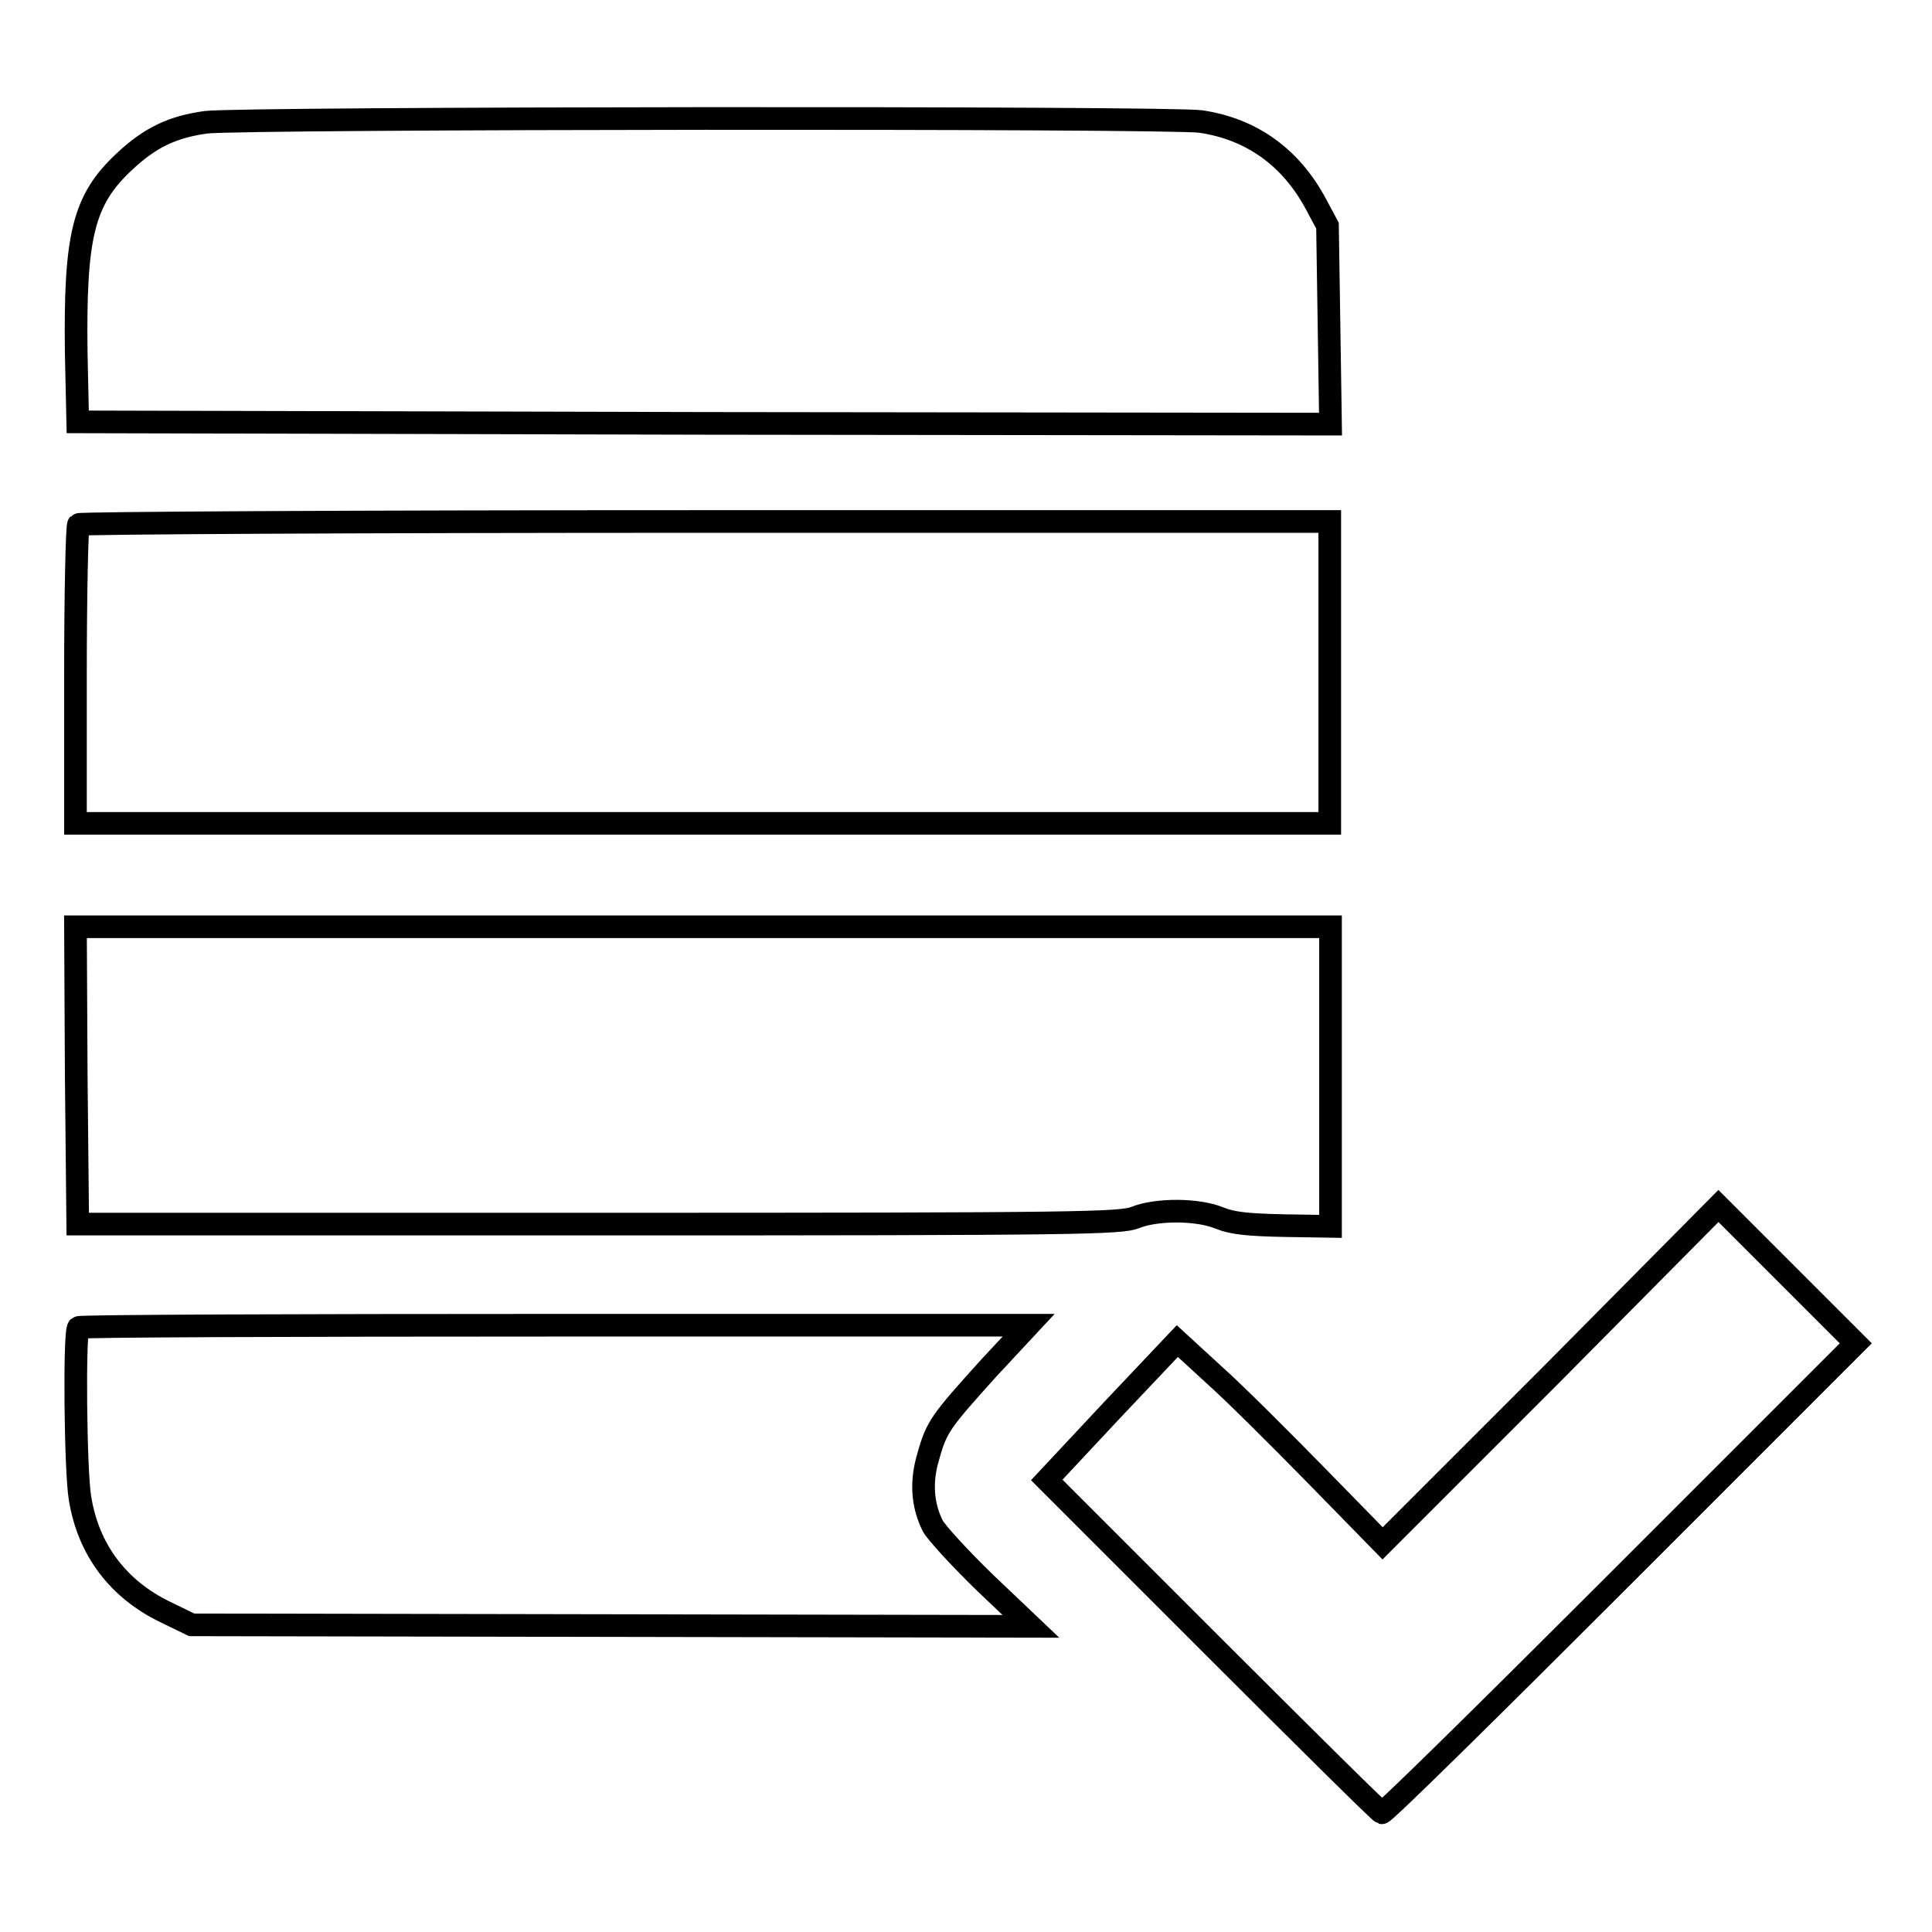 <?xml version="1.0" encoding="utf-8"?>
<!-- Svg Vector Icons : http://www.onlinewebfonts.com/icon -->
<!DOCTYPE svg PUBLIC "-//W3C//DTD SVG 1.1//EN" "http://www.w3.org/Graphics/SVG/1.1/DTD/svg11.dtd">
<svg version="1.1" xmlns="http://www.w3.org/2000/svg" xmlns:xlink="http://www.w3.org/1999/xlink" x="0px" y="0px" viewBox="0 0 256 256" enable-background="new 0 0 256 256" xml:space="preserve">
<g><g><g><path stroke-width="3" fill-opacity="0" stroke="#000000"  d="M27.3,16.2c-4.4,0.6-7.4,2-10.8,5.2c-5.5,5.1-6.6,9.9-6.4,25.4l0.2,9.1l83,0.2l83,0.1L176.1,43l-0.2-13.1l-1.5-2.8c-3.3-6.2-8.5-10-15.3-11C154.9,15.5,32.1,15.6,27.3,16.2z"/><path stroke-width="3" fill-opacity="0" stroke="#000000"  d="M10.4,69.5c-0.2,0.2-0.4,9.2-0.4,20v19.6h83.1h83.1v-20v-20H93.4C47.9,69.1,10.5,69.3,10.4,69.5z"/><path stroke-width="3" fill-opacity="0" stroke="#000000"  d="M10.1,142.4l0.2,19.8h69.1c64,0,69.2-0.1,71.1-0.9c2.8-1.1,8.2-1.1,11.1,0.1c1.7,0.7,3.8,0.9,8.5,1l6.2,0.1v-19.9v-19.8H93.1H10L10.1,142.4z"/><path stroke-width="3" fill-opacity="0" stroke="#000000"  d="M205.5,182.2l-22.3,22.3l-8.7-8.9c-4.8-4.9-10.9-11-13.6-13.4l-4.9-4.5l-8.7,9.2l-8.6,9.2l22,22c12.1,12.1,22.2,22.1,22.4,22.1c0.3,0.1,14.5-13.9,31.6-31l31.2-31.2l-9.1-9.1l-9.1-9.1L205.5,182.2z"/><path stroke-width="3" fill-opacity="0" stroke="#000000"  d="M10.4,175.9c-0.6,0.5-0.4,19.2,0.2,22.6c1.1,6.9,5.1,12.1,11.3,15.1l3.5,1.7l55.6,0.1l55.6,0.1l-6.1-5.8c-3.3-3.2-6.4-6.6-6.9-7.5c-1.4-2.8-1.6-5.9-0.6-9.2c1.1-4,1.7-4.7,7.9-11.6l5.4-5.8H73.5C39,175.6,10.5,175.7,10.4,175.9z"/></g></g></g>
</svg>